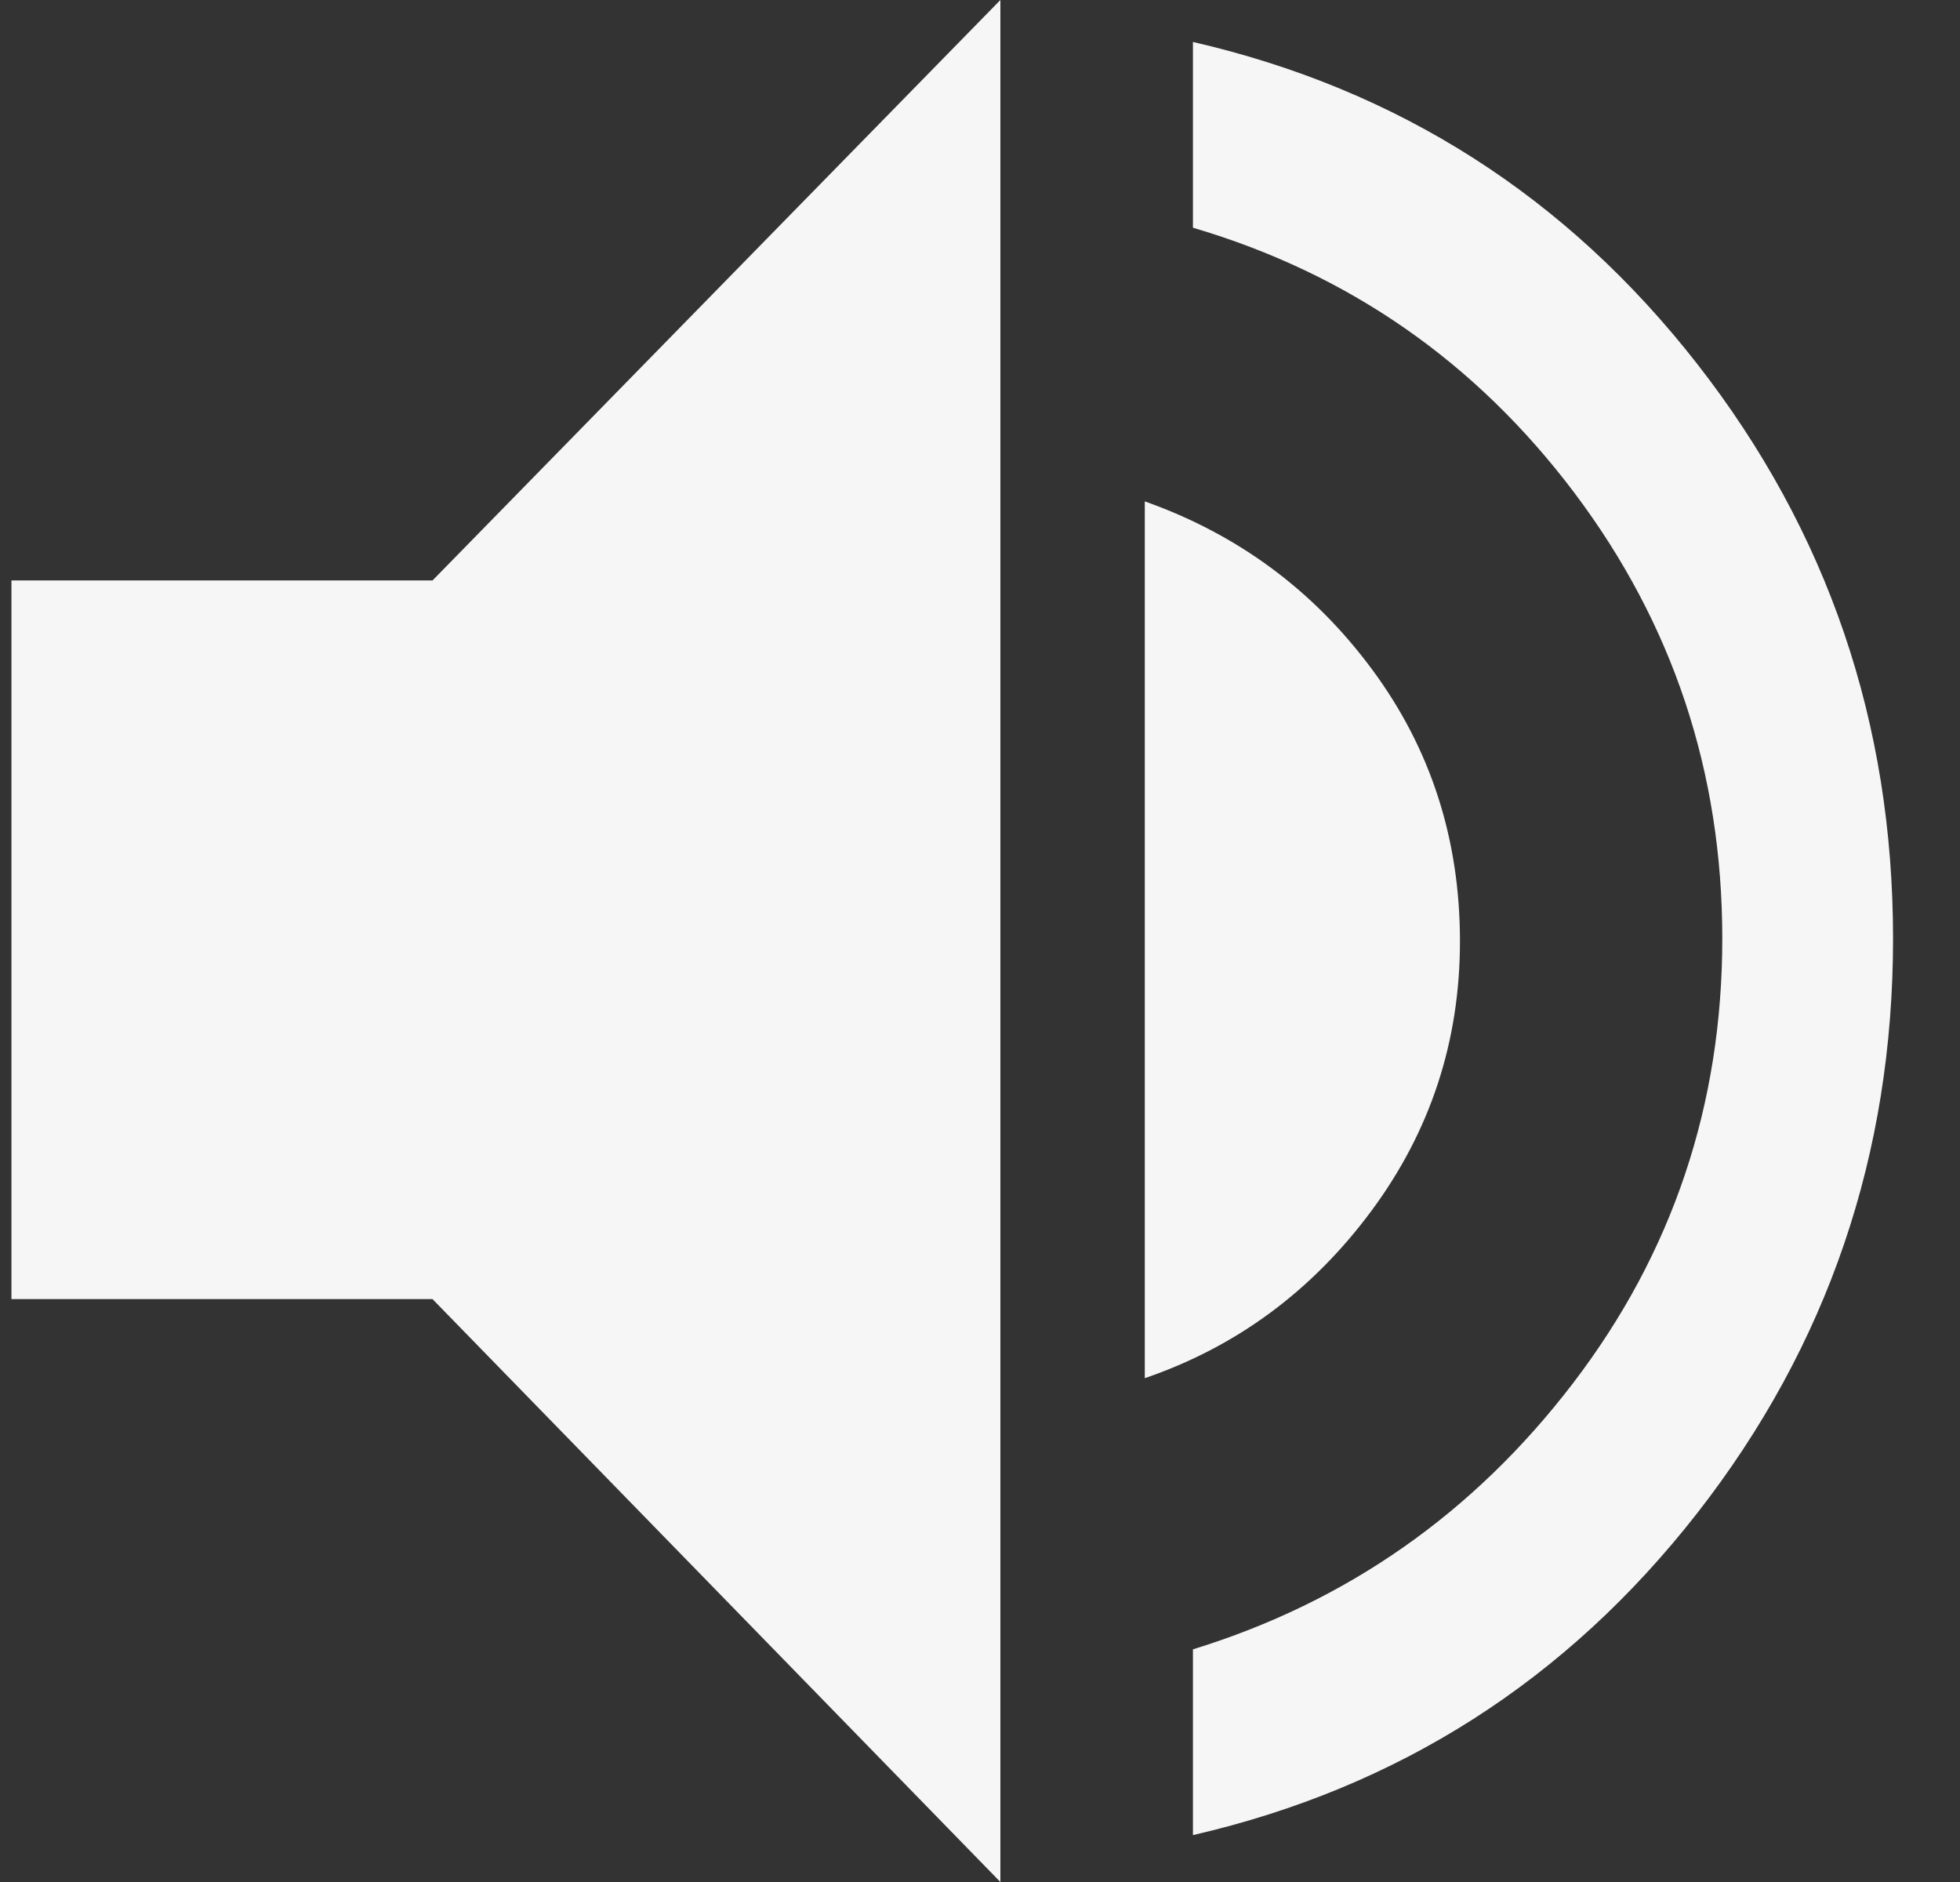 <svg width="25" height="24" viewBox="0 0 25 24" fill="none" xmlns="http://www.w3.org/2000/svg">
<rect x="0" y="0" width="25" height="24" fill="#333333" stroke="none"/>
<path d="M15.216 23.402V21.033C17.18 20.428 18.796 19.297 20.065 17.638C21.333 15.979 21.968 14.089 21.968 11.969C21.968 9.848 21.338 7.953 20.08 6.283C18.822 4.614 17.2 3.488 15.216 2.904V0.535C17.839 1.139 19.983 2.508 21.649 4.642C23.314 6.776 24.146 9.218 24.146 11.969C24.146 14.719 23.314 17.161 21.649 19.295C19.983 21.429 17.839 22.798 15.216 23.402ZM0.146 16.567V7.402H5.517L12.76 0V24L5.517 16.567H0.146ZM14.602 17.575V6.394C15.788 6.814 16.755 7.528 17.502 8.538C18.249 9.547 18.622 10.702 18.622 12.002C18.622 13.282 18.244 14.43 17.487 15.449C16.73 16.467 15.768 17.176 14.602 17.575Z" fill="#F6F6F6"/>
</svg>
